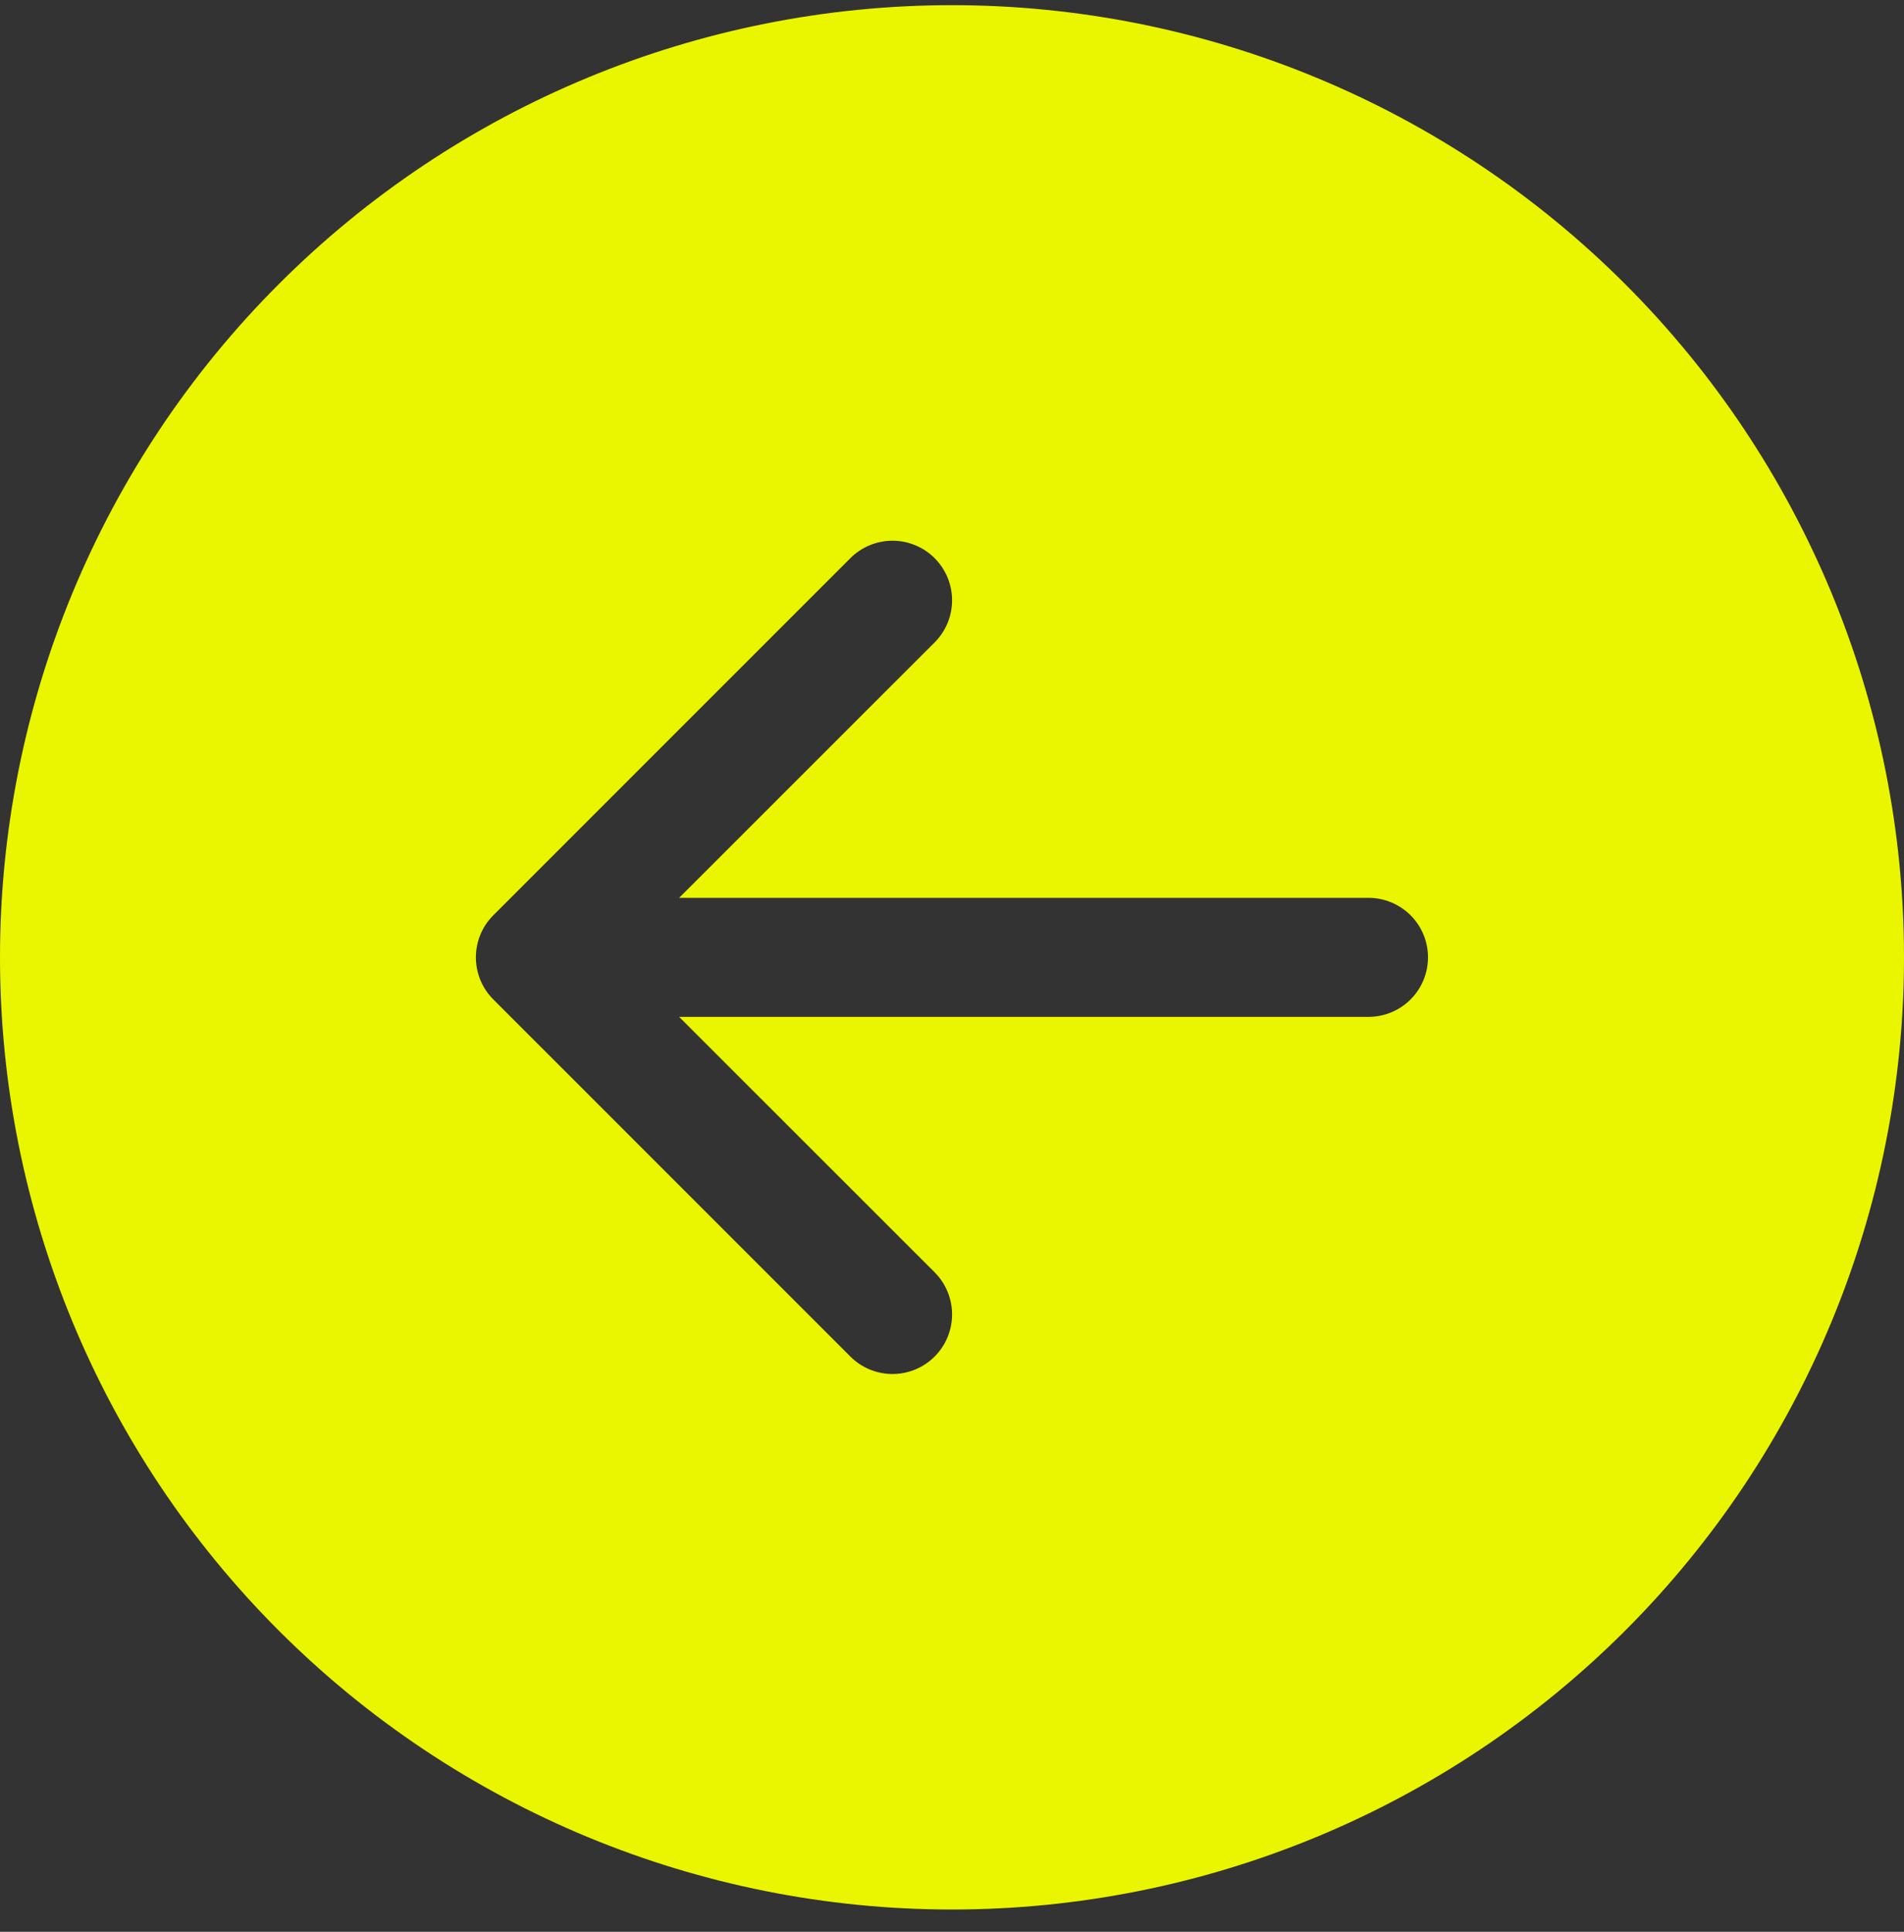 <?xml version="1.0" encoding="UTF-8"?> <svg xmlns="http://www.w3.org/2000/svg" width="70" height="71" viewBox="0 0 70 71" fill="none"><rect x="0" y="0" width="70" height="71" fill="#333333" stroke="none"/> <path d="M35 0.19C25.717 0.19 16.815 3.877 10.251 10.441C3.687 17.003 0 25.905 0 35.186C0 44.468 3.687 53.369 10.251 59.932C16.815 66.495 25.717 70.182 35 70.182C44.283 70.182 53.185 66.495 59.749 59.932C66.312 53.369 70 44.468 70 35.186C70 25.905 66.312 17.003 59.749 10.441C53.185 3.877 44.283 0.19 35 0.19V0.19ZM50.312 32.999C50.893 32.999 51.449 33.23 51.859 33.64C52.27 34.05 52.5 34.606 52.5 35.186C52.5 35.767 52.27 36.323 51.859 36.733C51.449 37.143 50.893 37.374 50.312 37.374H24.968L34.361 46.761C34.565 46.965 34.726 47.206 34.836 47.472C34.946 47.737 35.003 48.022 35.003 48.31C35.003 48.597 34.946 48.882 34.836 49.148C34.726 49.414 34.565 49.655 34.361 49.858C34.158 50.062 33.916 50.223 33.651 50.333C33.385 50.443 33.1 50.5 32.812 50.5C32.525 50.5 32.24 50.443 31.974 50.333C31.709 50.223 31.467 50.062 31.264 49.858L18.139 36.735C17.935 36.532 17.773 36.29 17.663 36.025C17.553 35.759 17.496 35.474 17.496 35.186C17.496 34.899 17.553 34.614 17.663 34.348C17.773 34.082 17.935 33.841 18.139 33.638L31.264 20.514C31.674 20.104 32.232 19.873 32.812 19.873C33.393 19.873 33.95 20.104 34.361 20.514C34.772 20.925 35.003 21.482 35.003 22.063C35.003 22.644 34.772 23.201 34.361 23.611L24.968 32.999H50.312Z" fill="#EAF500"></path> </svg> 